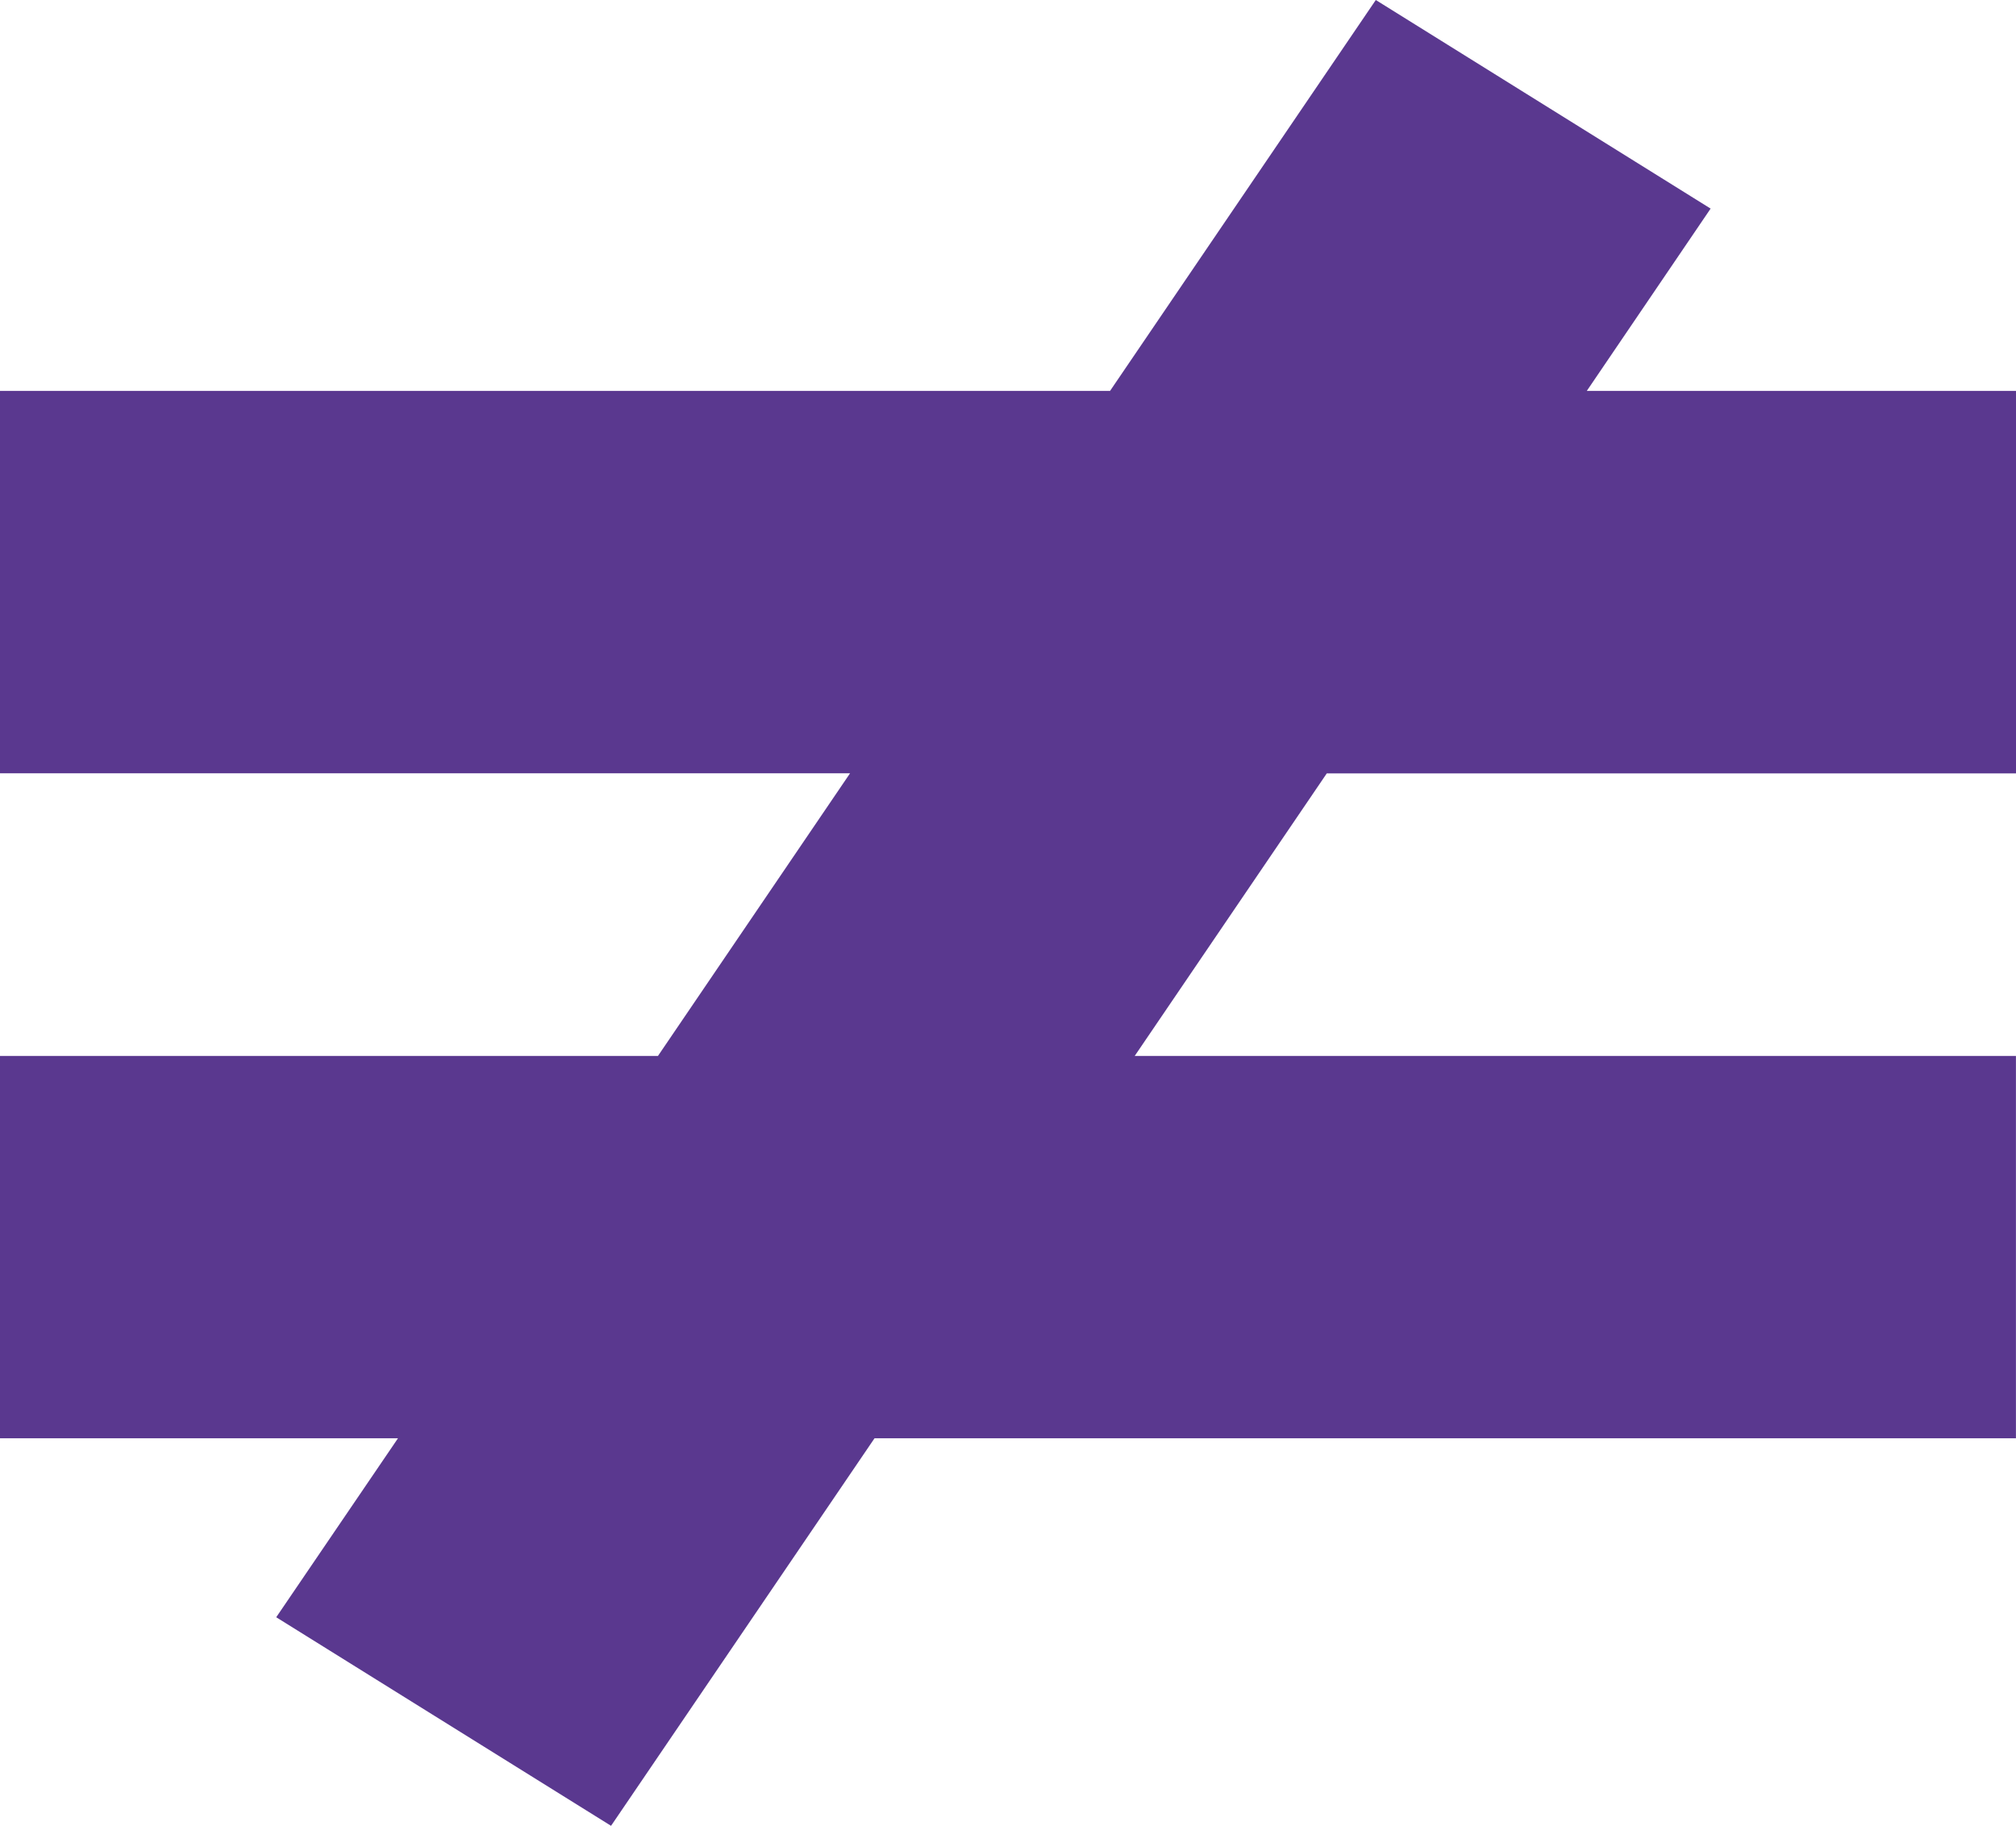 <?xml version="1.0" encoding="UTF-8"?>
<svg xmlns="http://www.w3.org/2000/svg" width="66.233" height="60" viewBox="0 0 66.233 60">
  <path id="Path_219758" data-name="Path 219758" d="M45.2,0l-8.73,12.845H0V25.413H27.927L21.617,34.7H0V47.266H13.075l-4,5.881,11,6.854,8.656-12.735h37.5V34.7H37.28l6.31-9.285H66.233V12.845h-14.1L56.2,6.855Z" transform="translate(0 0)" fill="#5a388f"></path>
</svg>
